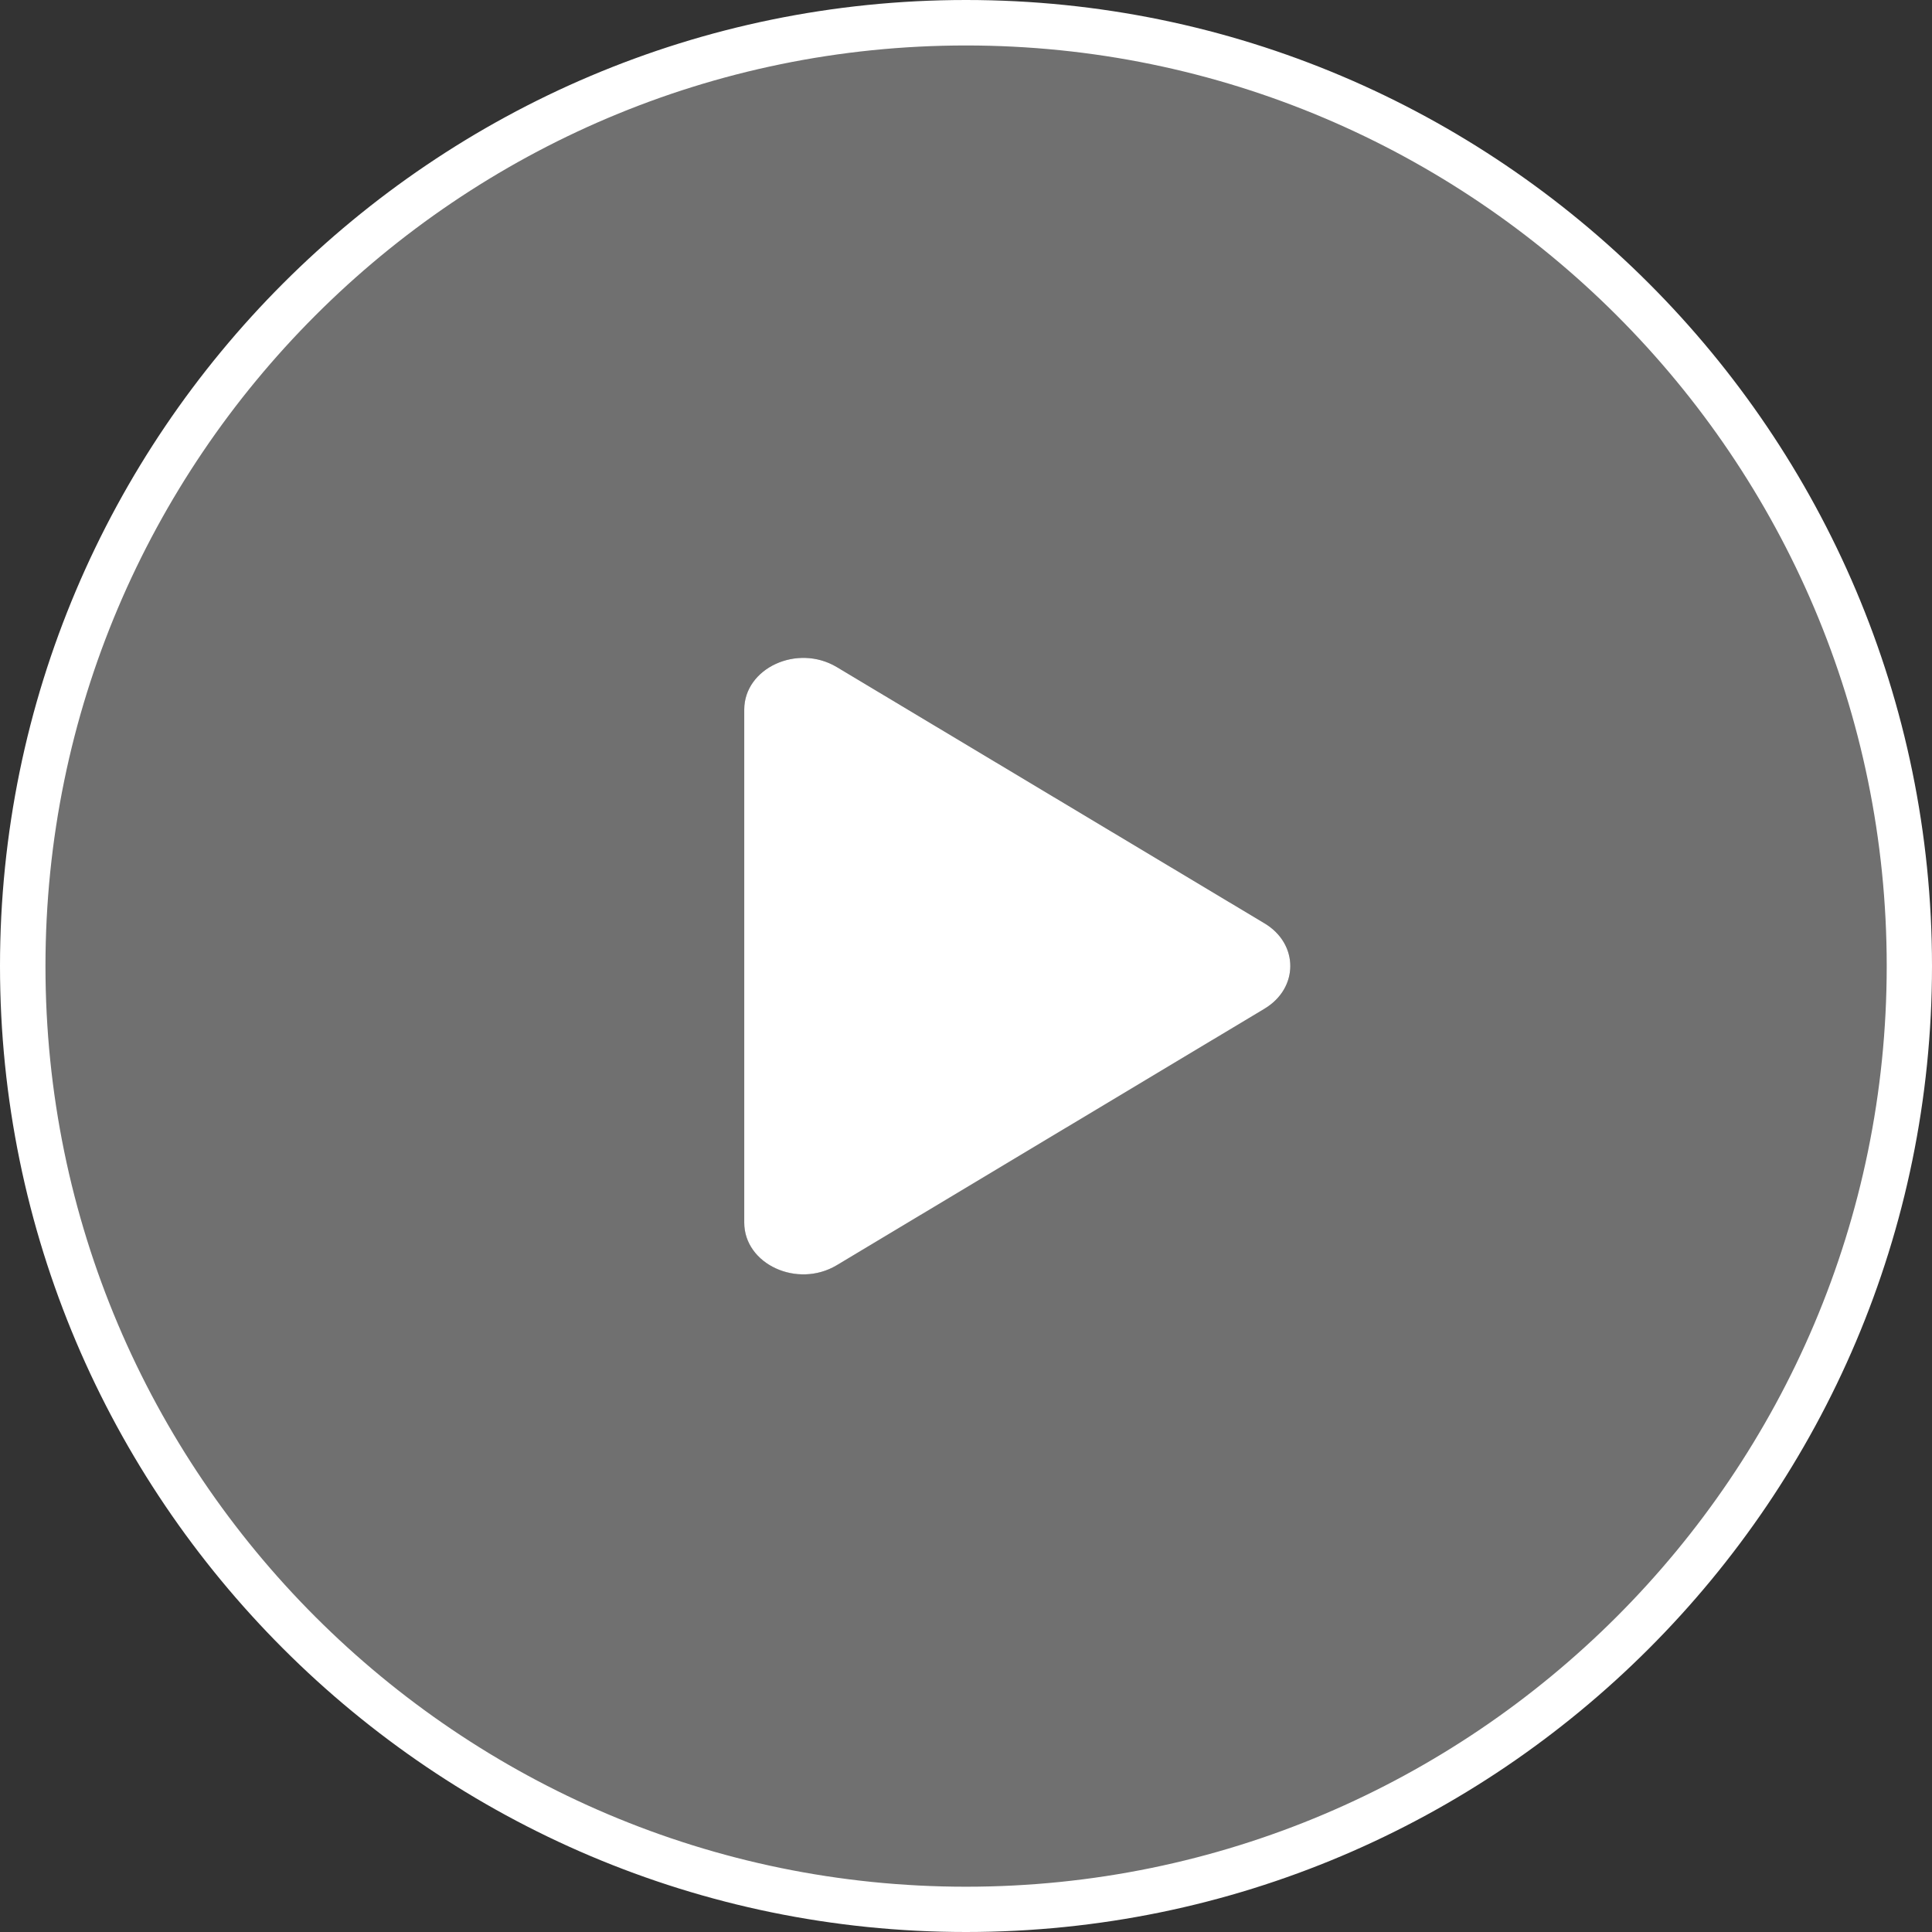 <svg xmlns="http://www.w3.org/2000/svg" viewBox="0 0 512 512">
  <rect x="0" y="0" width="512" height="512" fill="#333333" stroke="none"/>
  <defs>
    <style>
      .a {
        opacity: 0.3;
      }

      .b {
        fill: #fff;
      }

      .c {
        fill: none;
      }
    </style>
  </defs>
  <title>IconPlay</title>
  <g>
    <g class="a">
      <path class="b" d="M254.24,6c-138.08,0-250,111.9-250,250s111.89,250,250,250,250-111.9,250-250S392.33,6,254.24,6Zm80.88,261.29-113.4,68c-10.44,6.21-24.49-.3-24.49-11.31V188.06c0-11,14.05-17.51,24.49-11.3l113.4,67.94C344.22,250.15,344.22,261.86,335.12,267.31Z"/>
    </g>
    <circle class="c" cx="256" cy="256" r="249.98"/>
    <path class="b" d="M335.12,267.31l-113.4,68c-10.44,6.21-24.49-.3-24.49-11.31V188.06c0-11,14.05-17.51,24.49-11.3l113.4,67.94C344.22,250.15,344.22,261.86,335.12,267.31Z"/>
    <path class="b" d="M256,512C114.84,512,0,397.16,0,256S114.84,0,256,0,512,114.84,512,256,397.16,512,256,512Zm0-499.95c-134.51,0-243.95,109.44-243.95,244S121.49,500,256,500,500,390.52,500,256,390.52,12.05,256,12.05Z"/>
  </g>
</svg>
